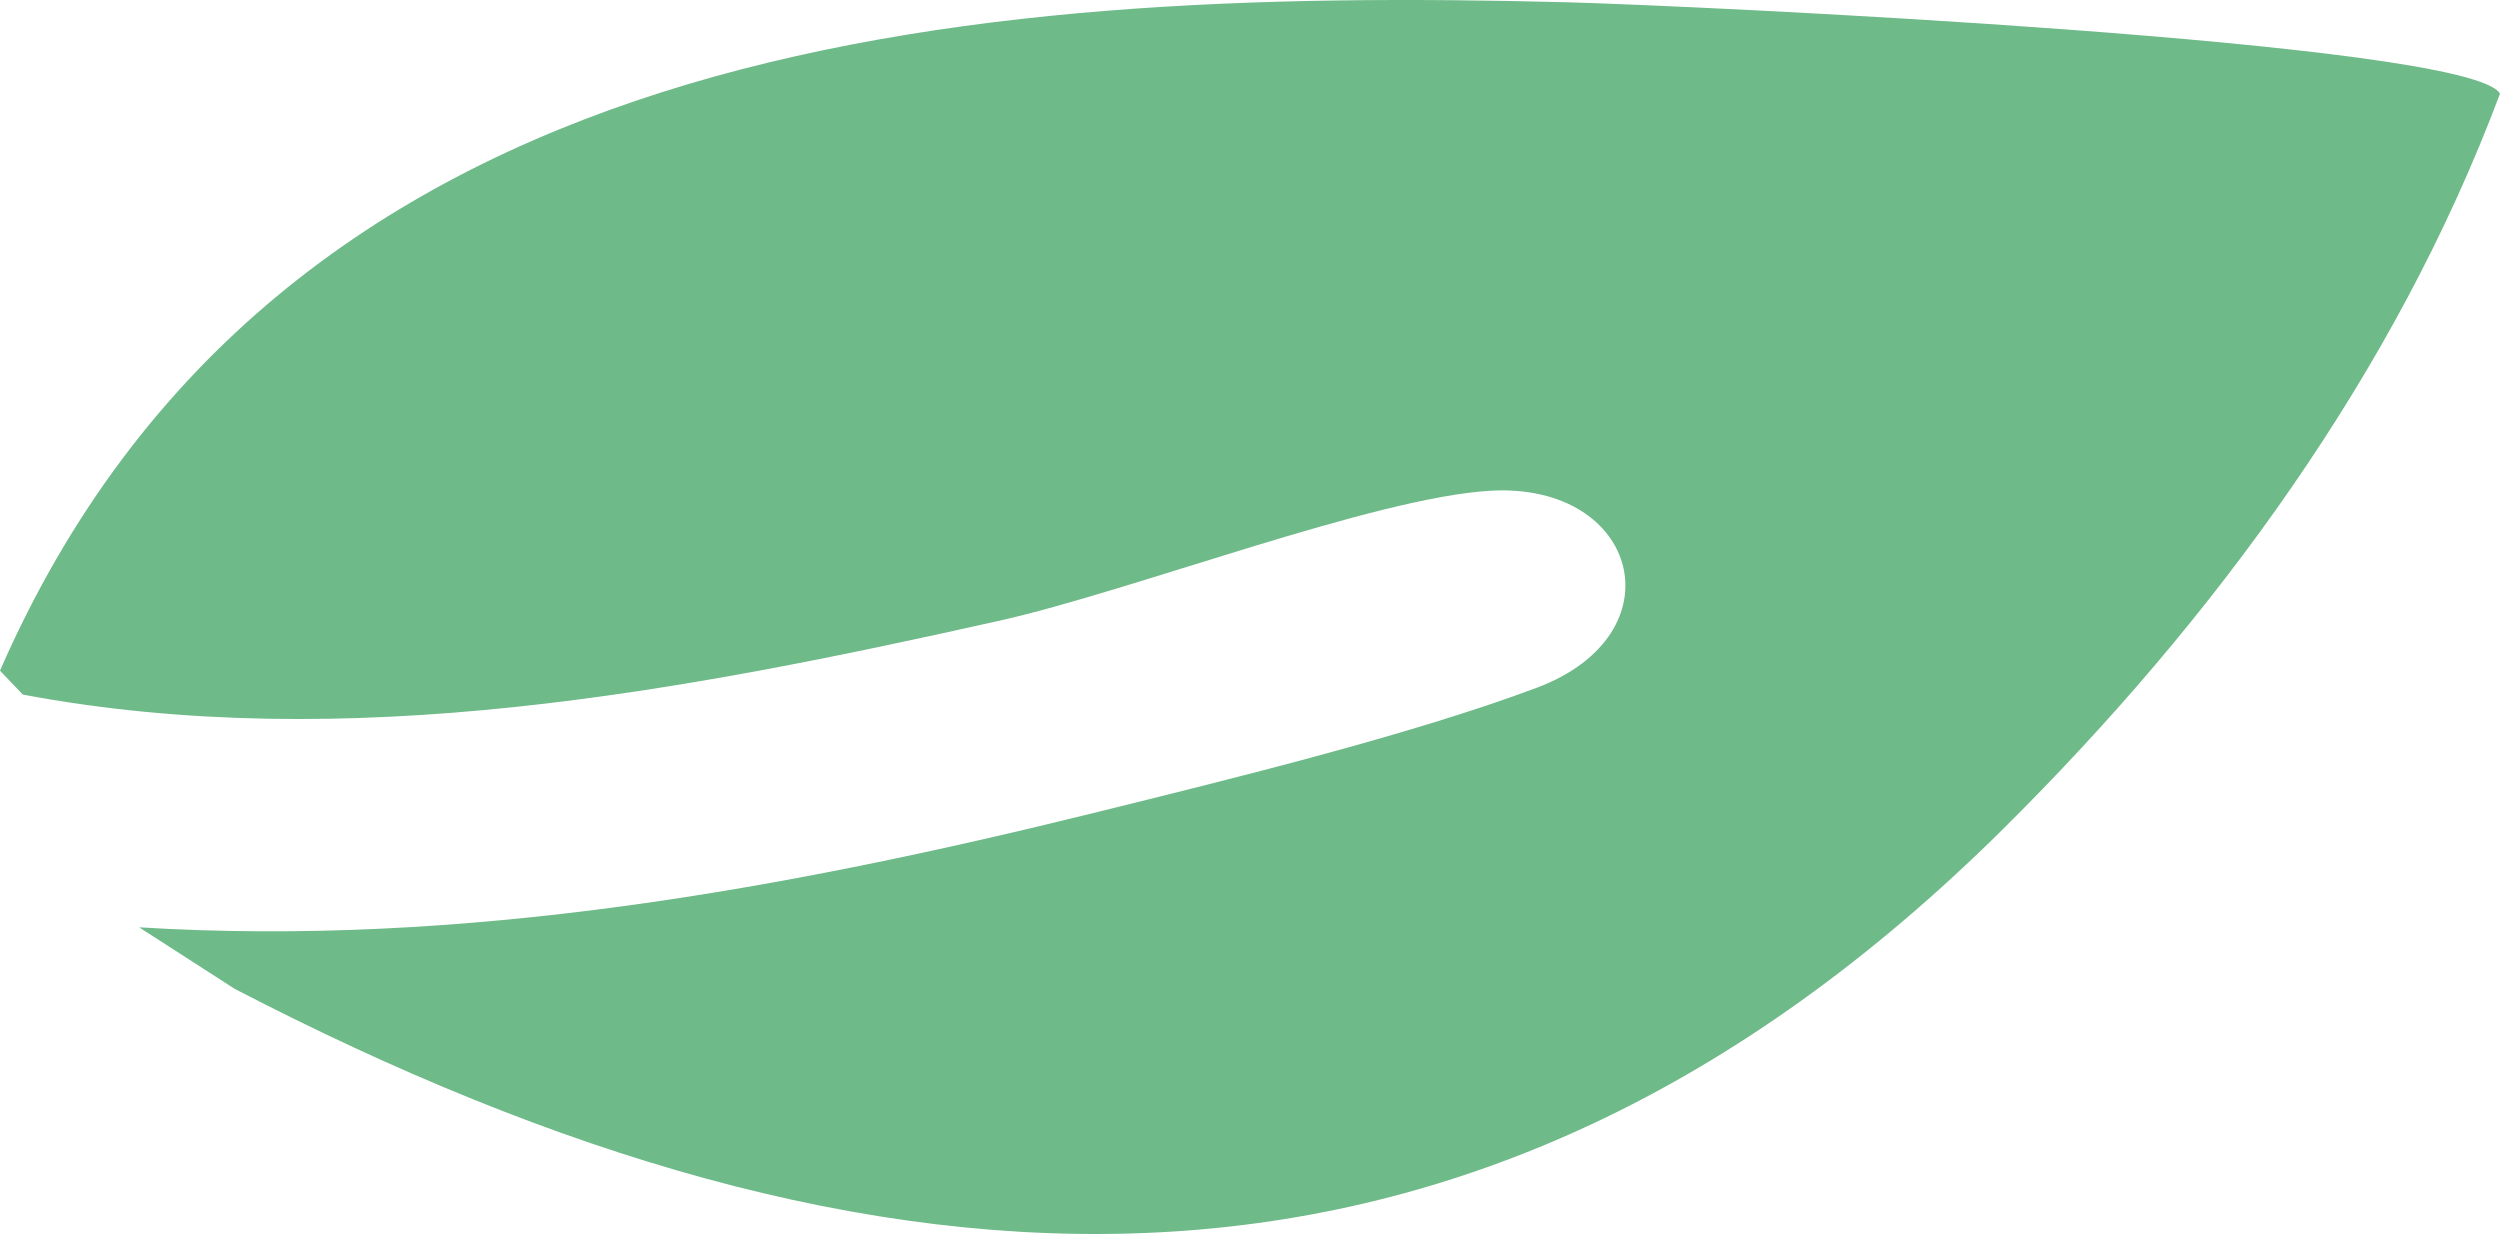 <svg xmlns="http://www.w3.org/2000/svg" width="159.191" height="78.576" viewBox="0 0 159.191 78.576">
  <path id="Caminho_1911" data-name="Caminho 1911" d="M1723.912,348.97c-38.452-1-82.135,2.105-99.818,42.558l1.453,1.524c20.648,3.885,42.02-.188,62.23-4.714,8.358-1.872,23.867-7.86,31.256-8.267,9.419-.517,12.031,9.126,2.913,12.548-7.991,3-19.484,5.81-27.944,7.906-19.944,4.938-40.379,8.625-61.049,7.347l6.092,3.923c40.818,21.169,78.593,23.58,112.66-10.245,13.383-13.289,24.9-28.949,31.58-46.761-1.86-3.33-51.917-5.627-59.373-5.819" transform="translate(-1624.094 -348.824)" fill="#6eba89"/>
</svg>
